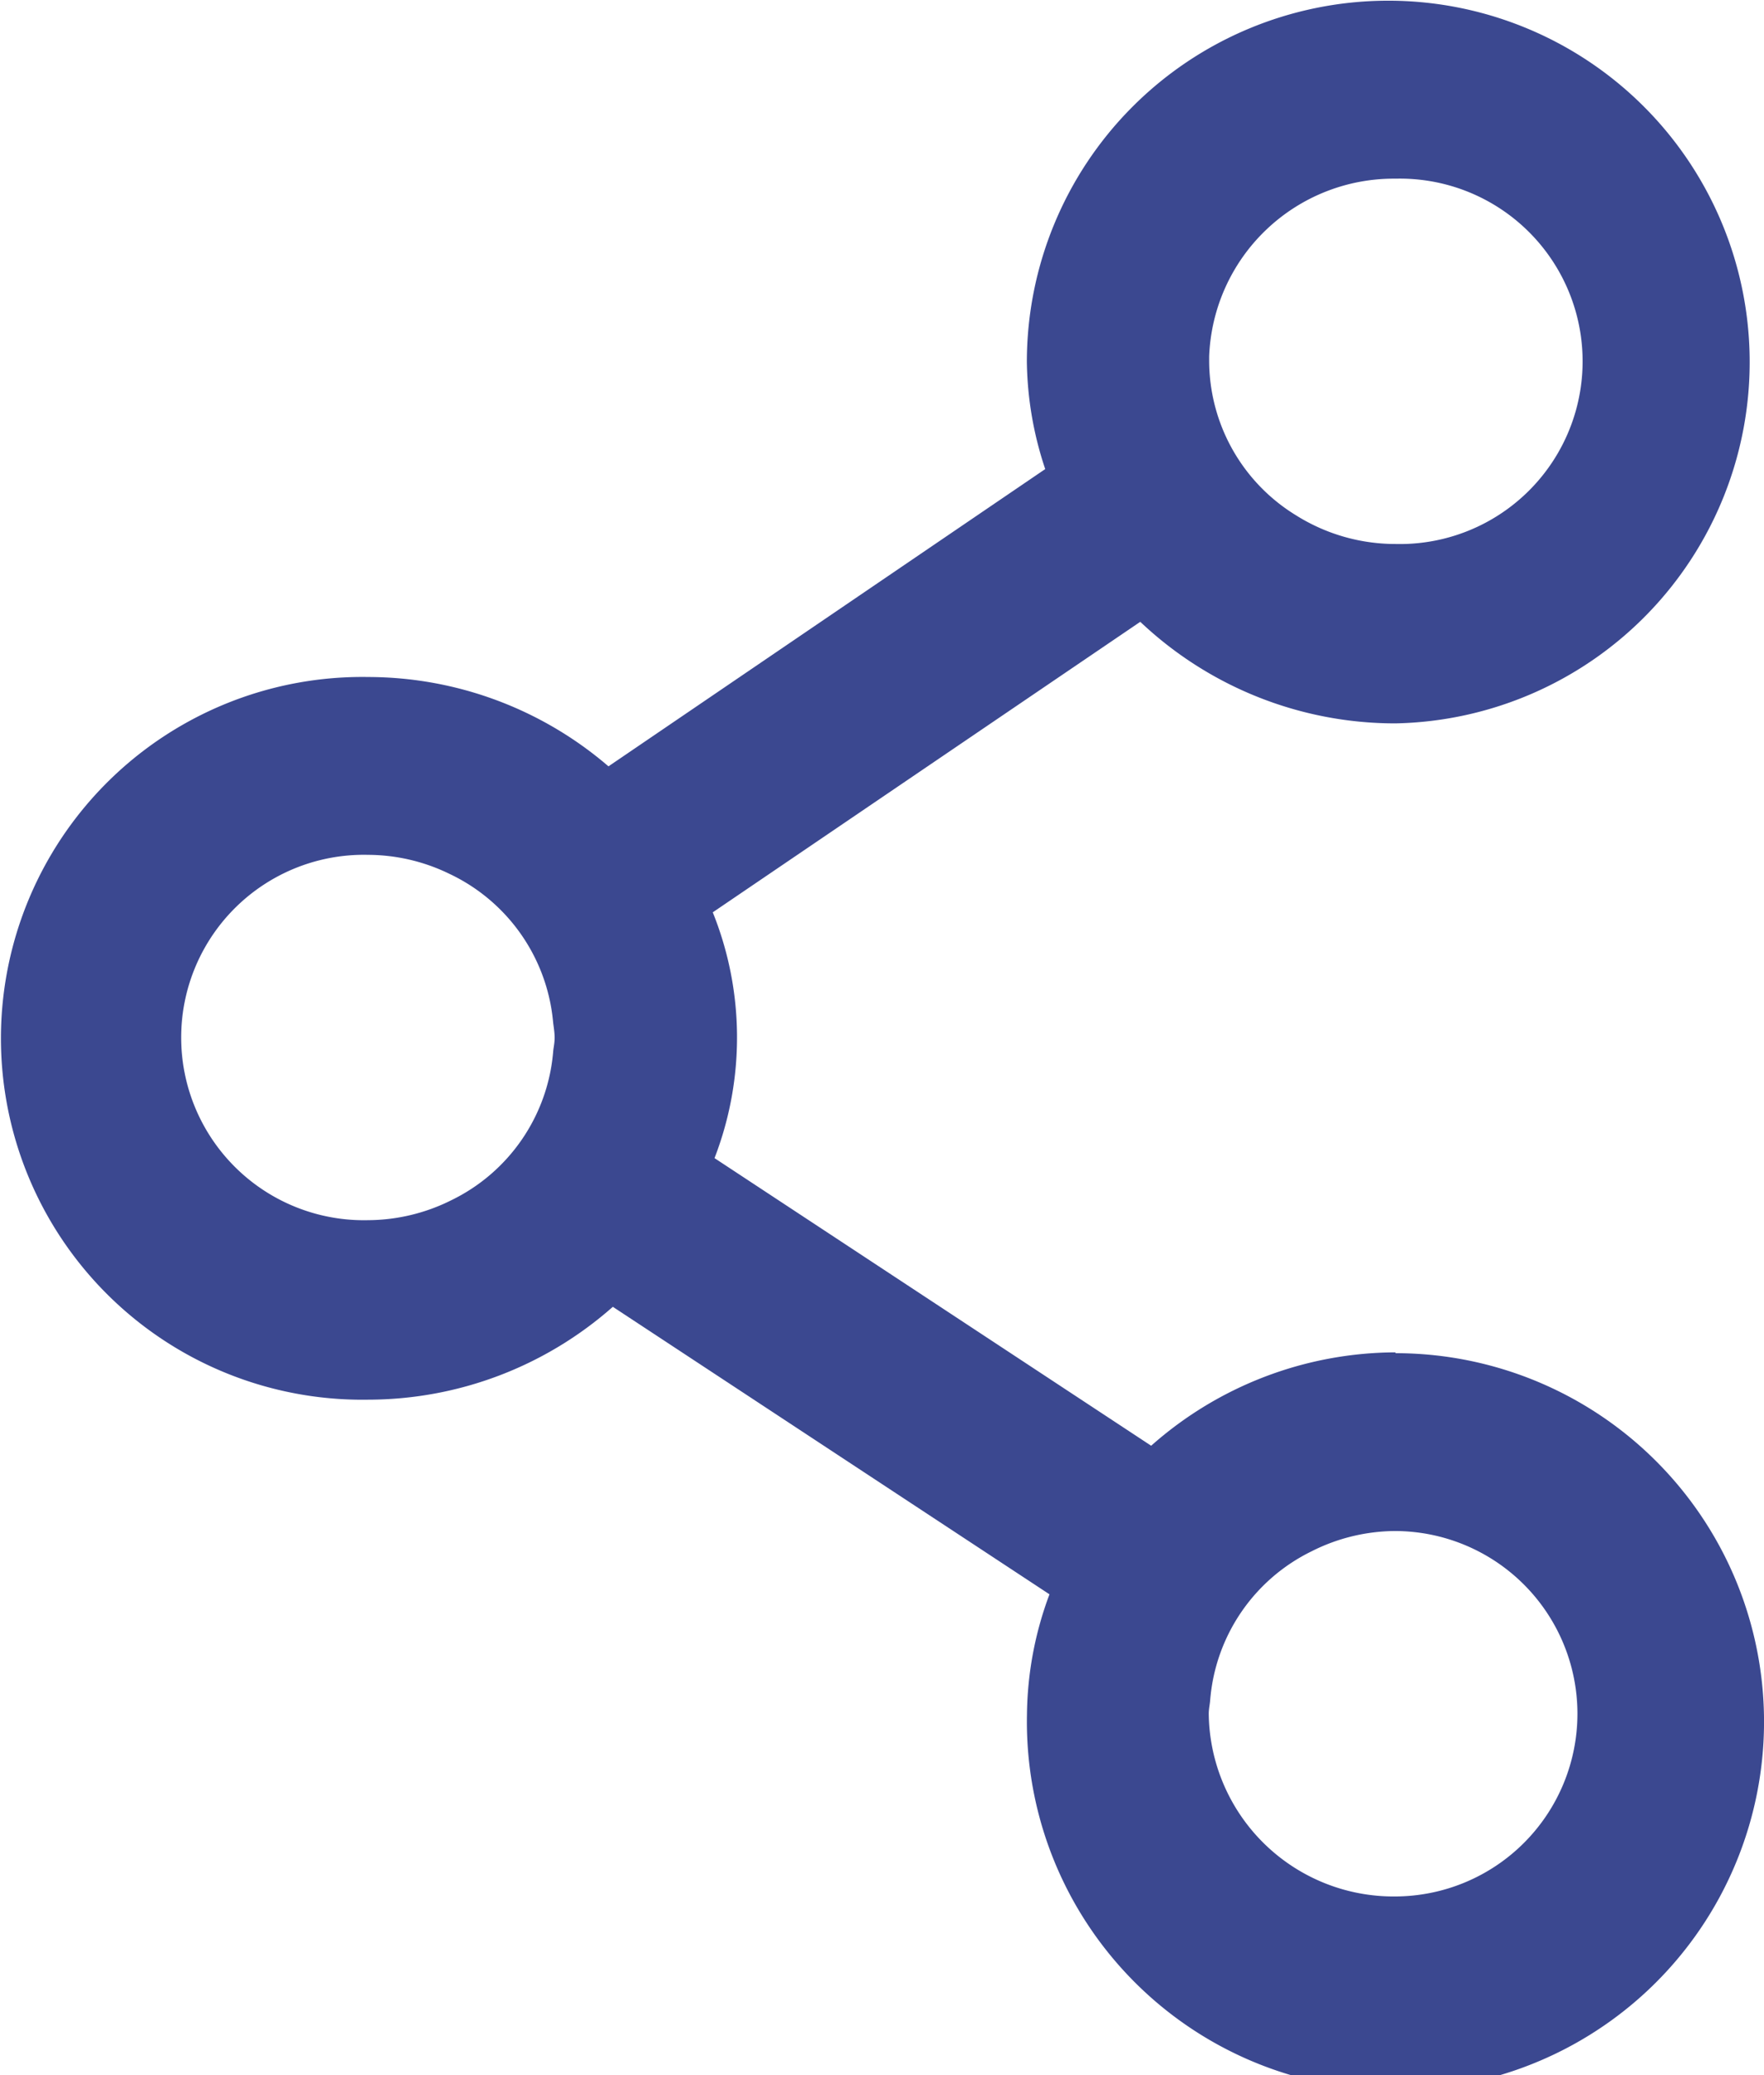 <svg xmlns="http://www.w3.org/2000/svg" width="17" height="20" viewBox="0 0 17 20">
    <path fill="#3b4890" d="M1018.352 496.82a3.565 3.565 0 0 0-2.355.9l-4.208-2.772a3.227 3.227 0 0 0-.017-2.369l4.12-2.8a3.573 3.573 0 0 0 2.459.979 3.483 3.483 0 1 0-3.552-3.482 3.379 3.379 0 0 0 .177 1.031l-4.209 2.865a3.559 3.559 0 0 0-2.313-.861 3.483 3.483 0 1 0 0 6.965 3.564 3.564 0 0 0 2.355-.895l4.208 2.771a3.394 3.394 0 0 0-.217 1.159 3.552 3.552 0 1 0 3.552-3.483zm0-11.312a1.761 1.761 0 1 1 0 3.521 1.8 1.8 0 0 1-.96-.277 1.749 1.749 0 0 1-.836-1.483v-.048a1.78 1.78 0 0 1 1.796-1.713zm-9.9 10.038a1.761 1.761 0 1 1 0-3.521 1.8 1.8 0 0 1 .78.182 1.756 1.756 0 0 1 1 1.416c.005.054.016.107.016.163s-.01.09-.014.136a1.753 1.753 0 0 1-.978 1.43 1.81 1.81 0 0 1-.801.194zm9.9 6.518a1.781 1.781 0 0 1-1.8-1.761c0-.046.011-.09.014-.136a1.752 1.752 0 0 1 .978-1.43 1.8 1.8 0 0 1 .8-.195 1.761 1.761 0 1 1 0 3.522z" transform="translate(-1004.903 -483.786)"/>
</svg>
